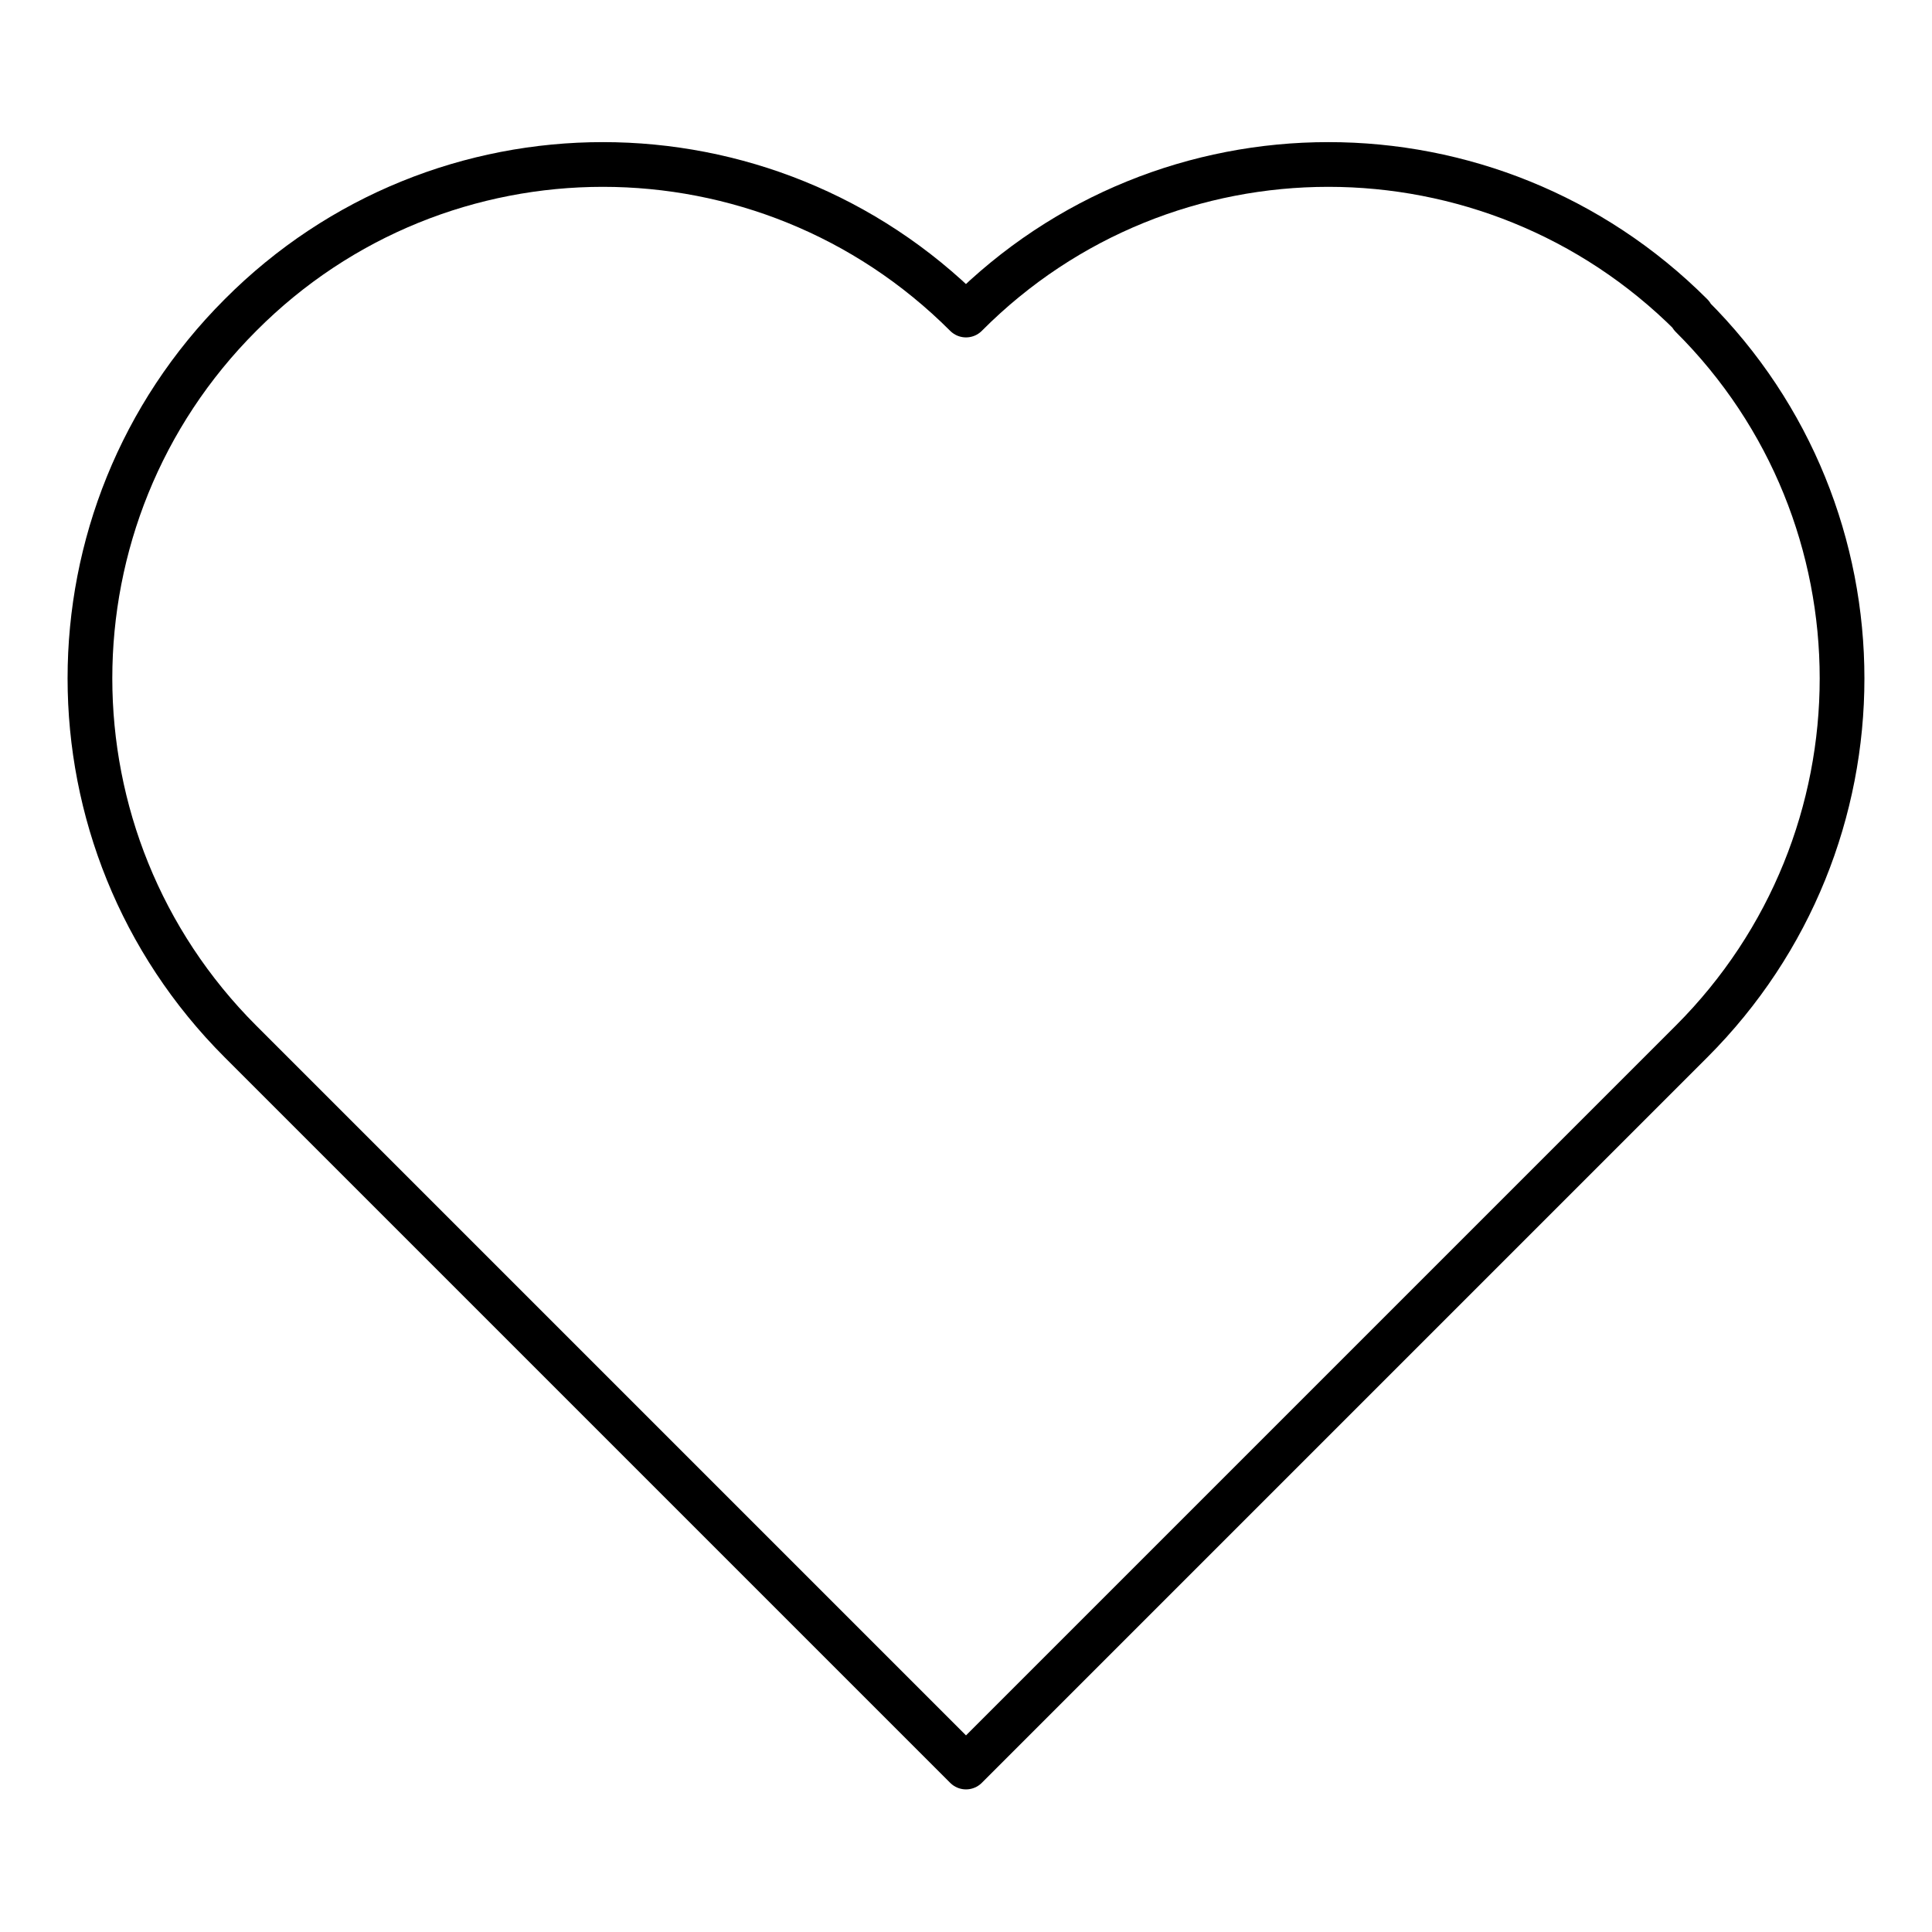 <?xml version="1.0" encoding="UTF-8"?>
<svg id="Layer_1" data-name="Layer 1" xmlns="http://www.w3.org/2000/svg" viewBox="0 0 19.44 19.44">
  <defs>
    <style>
      .cls-1 {
        fill: none;
        stroke: #000;
        stroke-linejoin: round;
        stroke-width: .45px;
      }
    </style>
  </defs>
  <path id="path2425" class="cls-1" d="M17.02,3.17c-2.02-2.02-5.29-2.02-7.3,0-2.02-2.02-5.29-2.02-7.3,0C.4,5.19.4,8.46,2.42,10.48l7.3,7.3,7.3-7.3c2.02-2.02,2.02-5.29,0-7.3Z"/>
</svg>